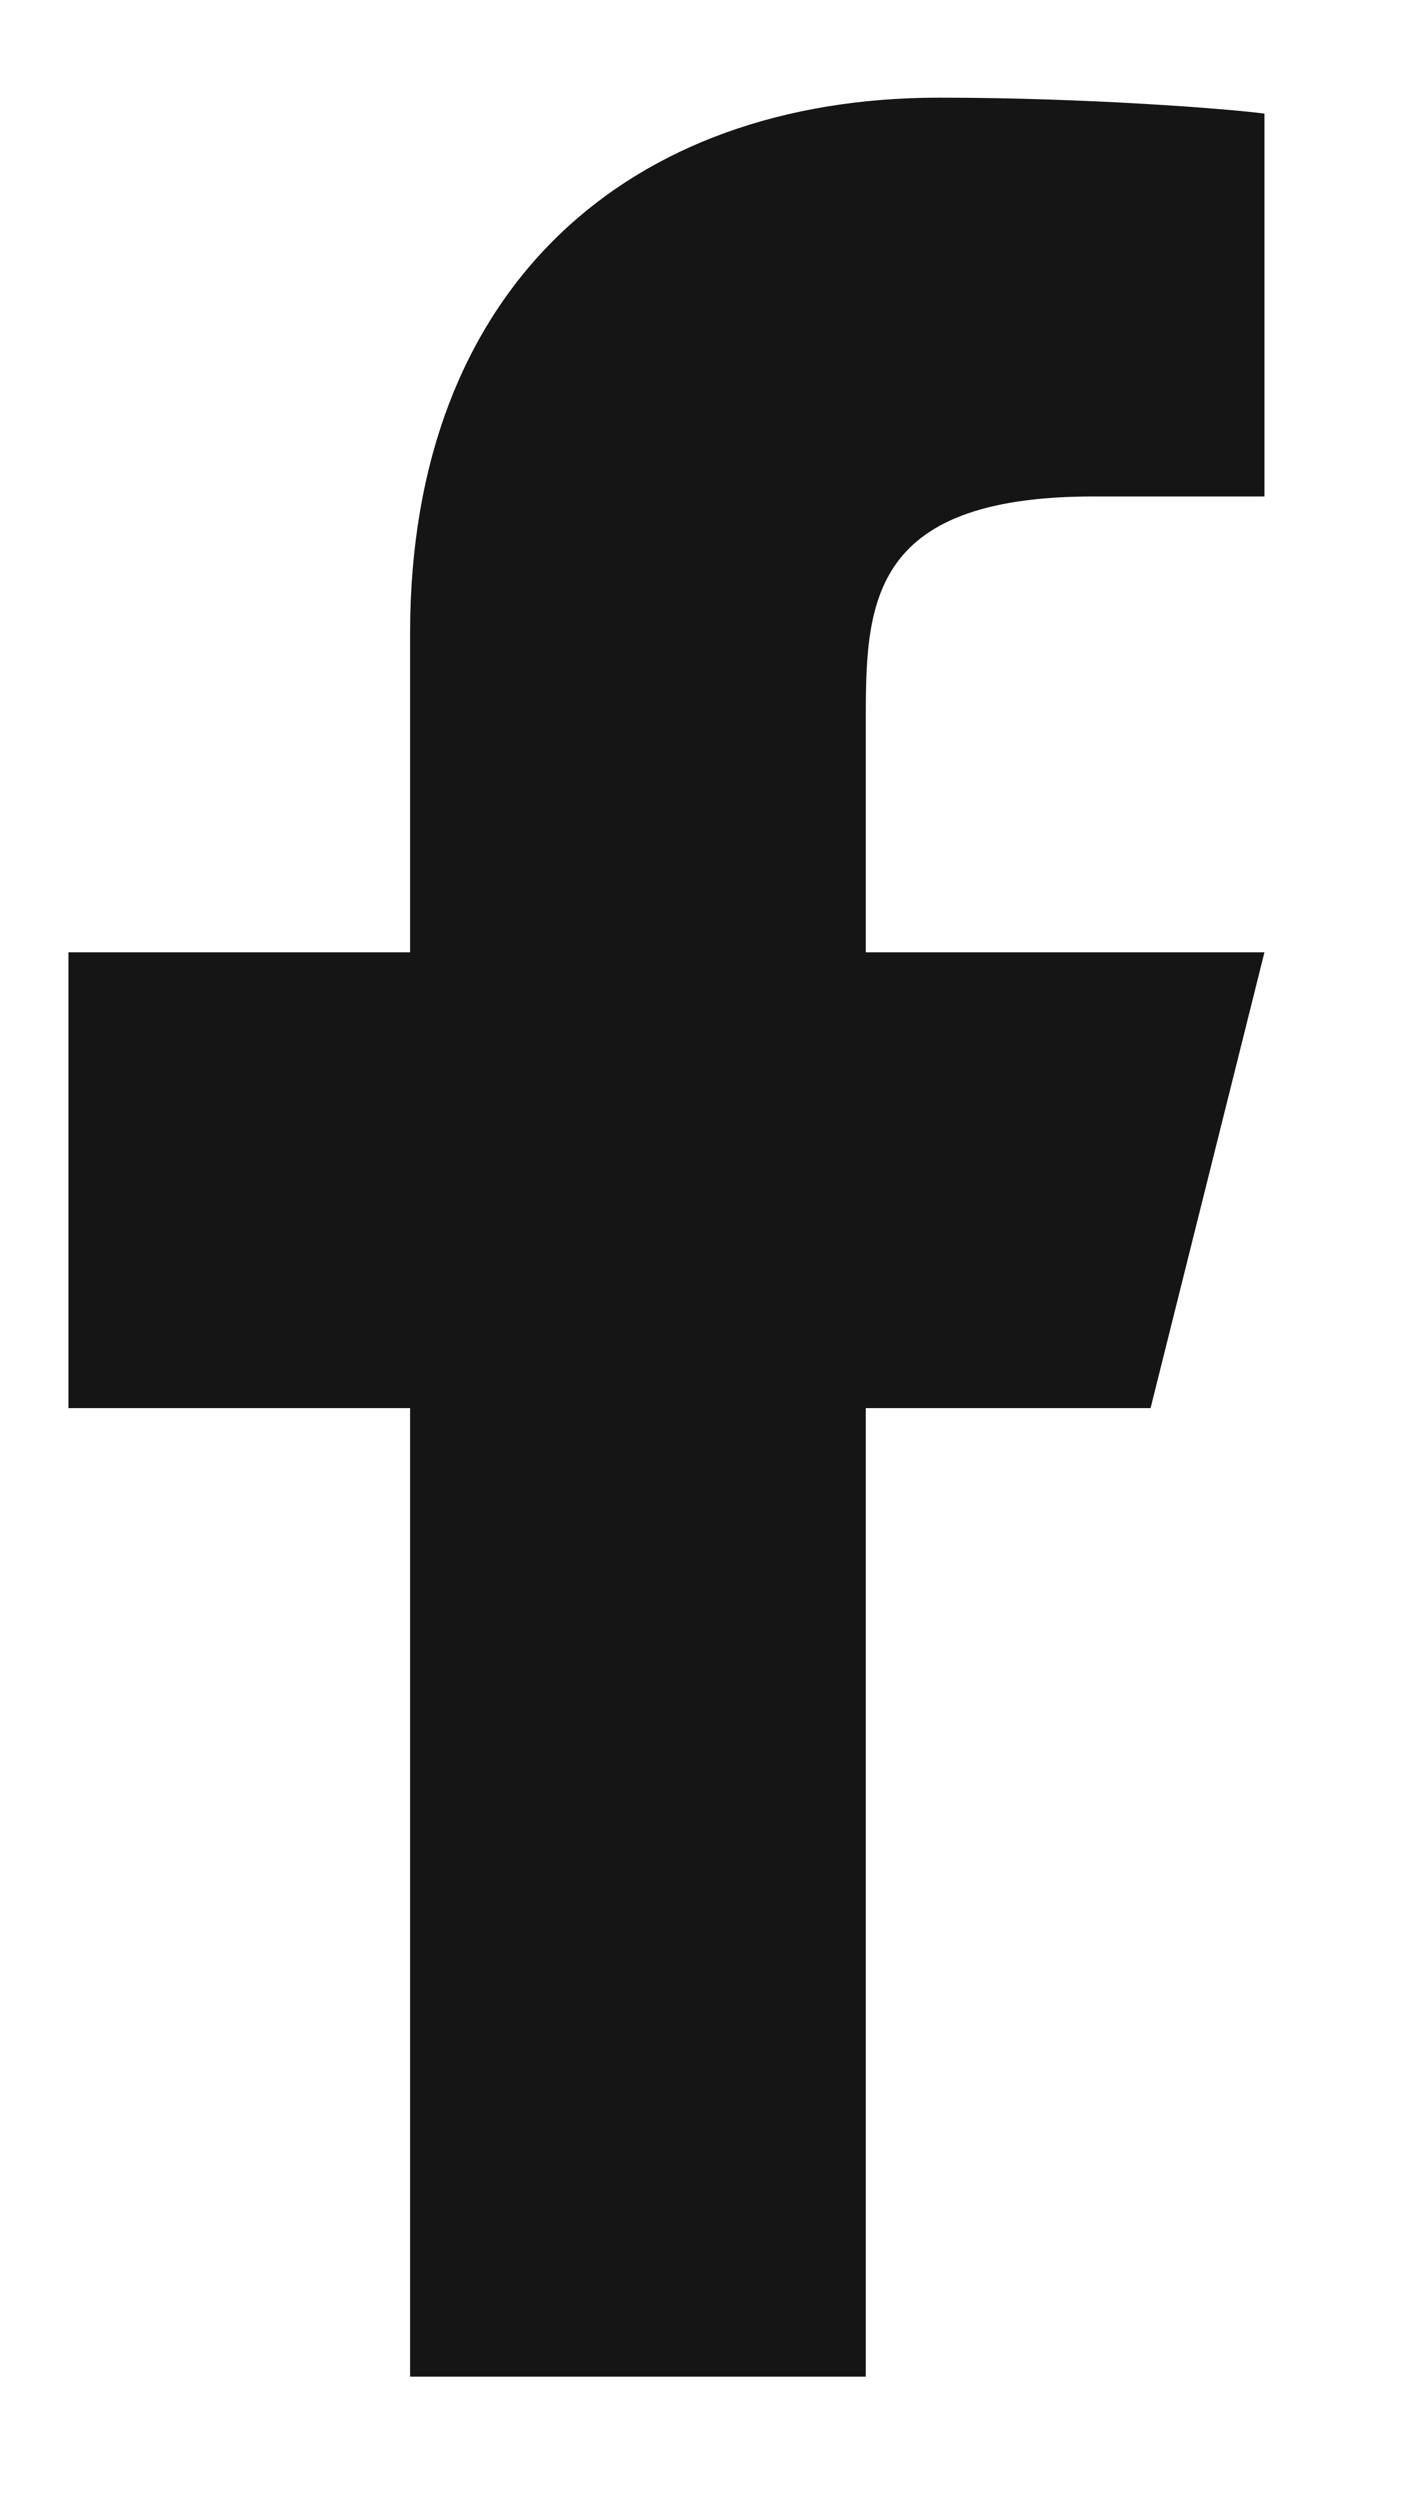 <svg width="9" height="16" viewBox="0 0 9 16" fill="none" xmlns="http://www.w3.org/2000/svg">
<path d="M5.542 9.011H7.365L8.094 6.094H5.542V4.636C5.542 3.885 5.542 3.177 7 3.177H8.094V0.727C7.856 0.696 6.958 0.625 6.011 0.625C4.031 0.625 2.625 1.833 2.625 4.052V6.094H0.438V9.011H2.625V15.209H5.542V9.011Z" fill="#151515"/>
</svg>
